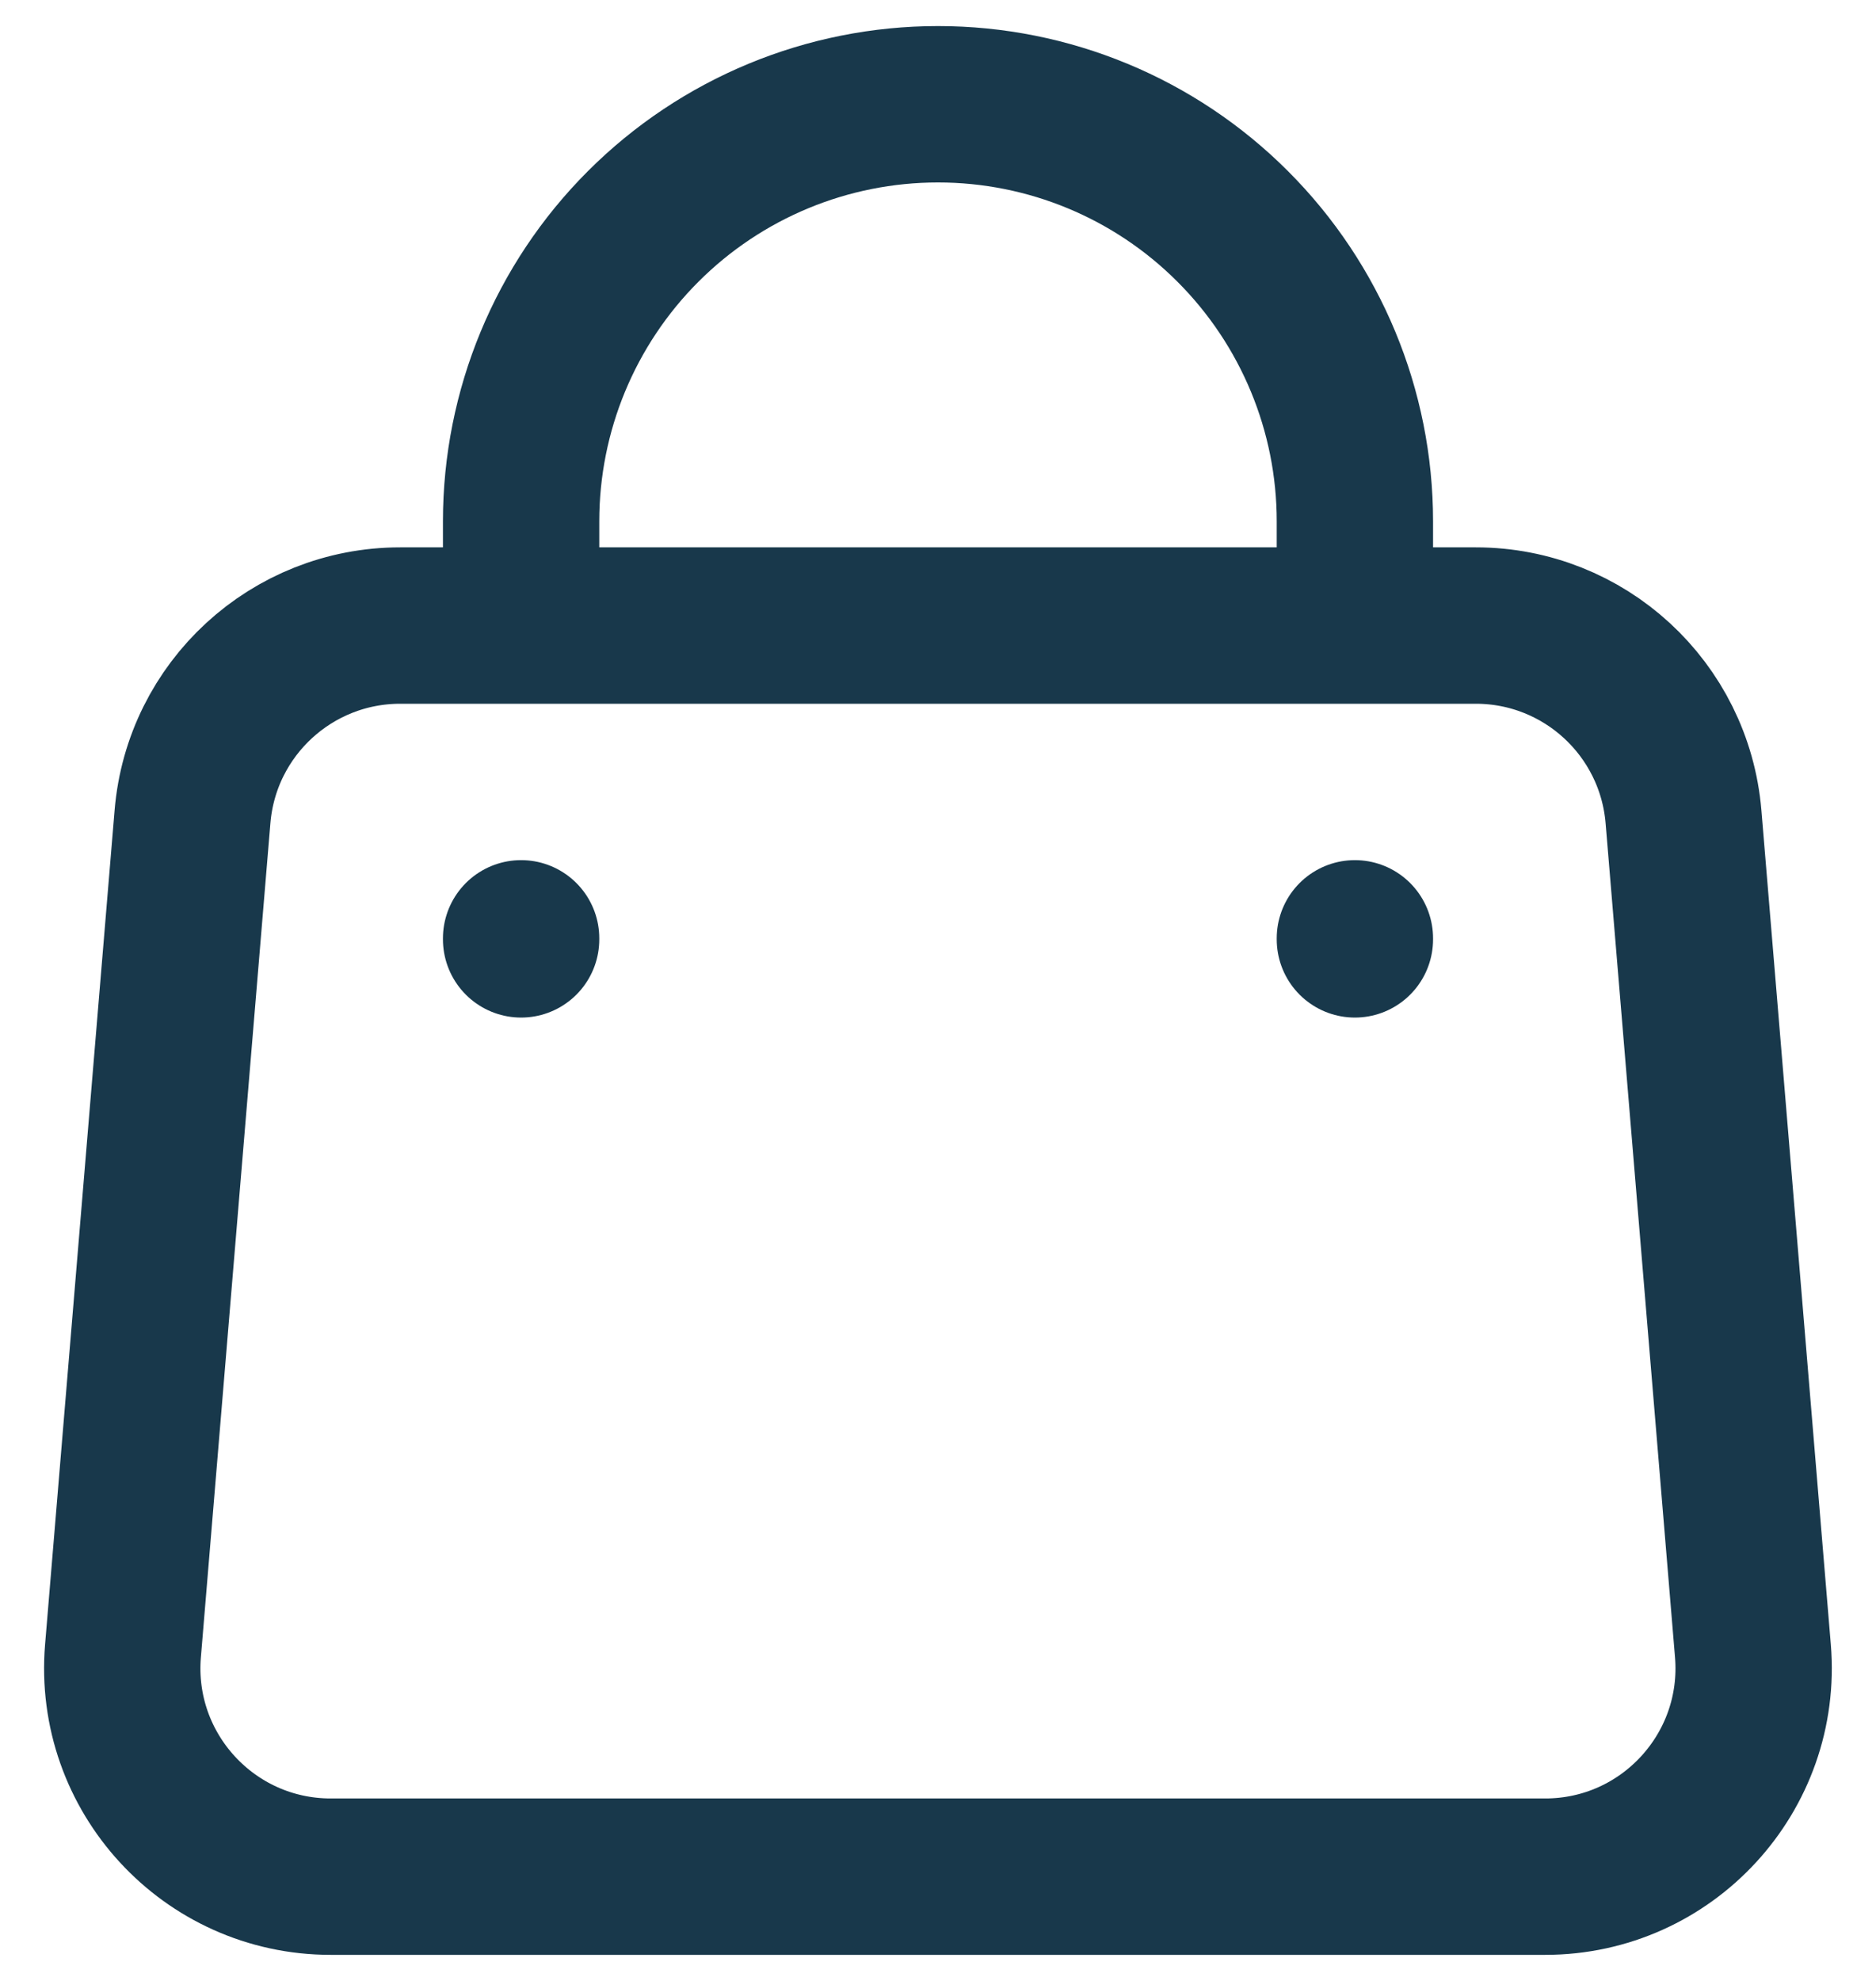 <svg width="18" height="19" viewBox="0 0 18 19" fill="none" xmlns="http://www.w3.org/2000/svg">
<path d="M5 9.01V9M13 9.01V9M5 6V5C5 3.939 5.421 2.922 6.171 2.172C6.922 1.421 7.939 1 9 1C10.061 1 11.078 1.421 11.828 2.172C12.578 2.922 13 3.939 13 5V6M5 6H3.84C2.8 6 1.933 6.797 1.847 7.834L1.18 15.834C1.083 17 2.003 18 3.173 18H14.826C15.996 18 16.916 17 16.819 15.834L16.153 7.834C16.066 6.797 15.2 6 14.16 6H13M5 6H13" stroke="#18384B" stroke-width="1.5" stroke-linecap="round" stroke-linejoin="round"/>
</svg>
